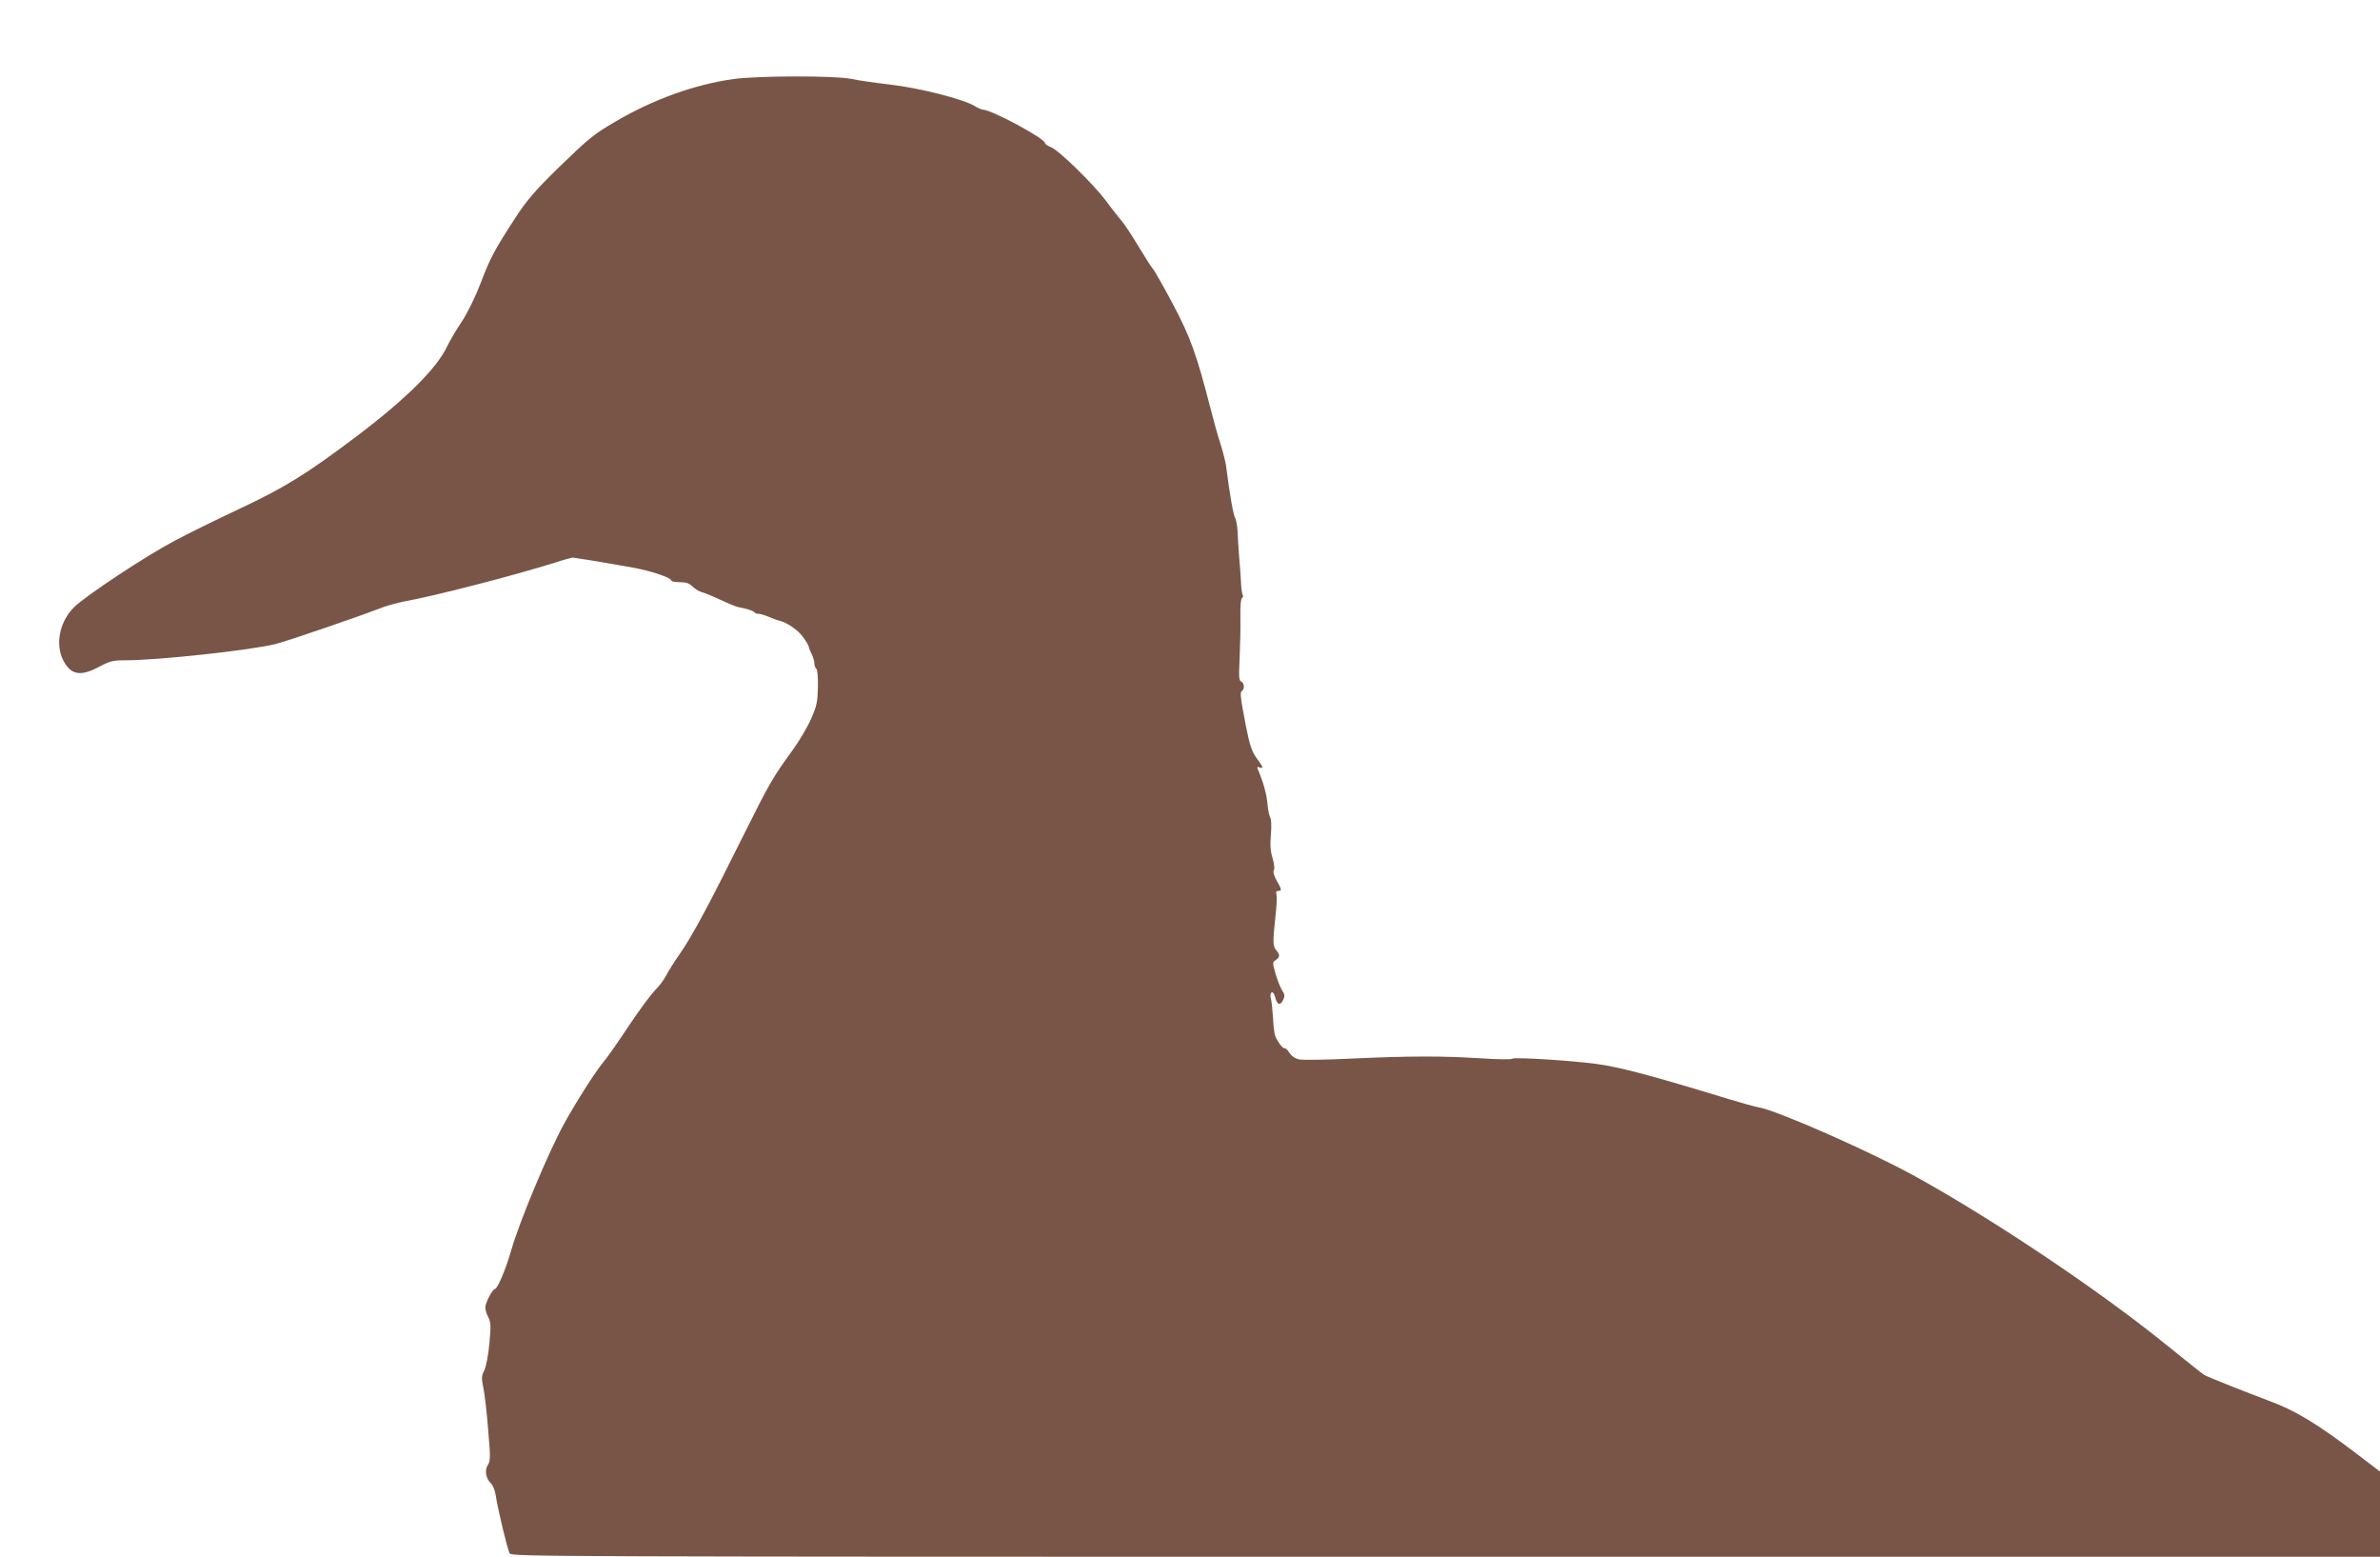 <?xml version="1.0" standalone="no"?>
<!DOCTYPE svg PUBLIC "-//W3C//DTD SVG 20010904//EN"
 "http://www.w3.org/TR/2001/REC-SVG-20010904/DTD/svg10.dtd">
<svg version="1.0" xmlns="http://www.w3.org/2000/svg"
 width="1280pt" height="837pt" viewBox="0 0 1280 837"
 preserveAspectRatio="xMidYMid meet">
<g transform="translate(0,837) scale(0.1,-0.1)"
fill="#795548" stroke="none">
<path d="M3945 7945 c-209 -29 -433 -110 -634 -228 -120 -70 -146 -92 -315
-256 -121 -119 -163 -168 -225 -263 -109 -168 -134 -213 -186 -350 -29 -75
-68 -156 -102 -208 -31 -46 -65 -105 -77 -130 -56 -120 -221 -284 -491 -488
-267 -201 -383 -273 -630 -389 -121 -57 -276 -133 -345 -170 -156 -82 -479
-296 -542 -358 -78 -78 -102 -198 -58 -285 41 -79 92 -89 193 -35 59 31 74 35
144 35 171 0 672 54 803 87 63 15 461 152 568 194 30 12 86 27 125 35 166 30
580 137 802 206 55 18 103 31 106 30 4 -1 22 -3 40 -6 45 -6 195 -32 295 -50
89 -17 194 -52 194 -67 0 -5 20 -9 45 -9 35 0 52 -6 70 -24 13 -13 36 -26 50
-30 15 -4 55 -20 89 -36 63 -29 94 -42 111 -45 40 -7 76 -19 81 -26 3 -5 13
-9 23 -9 10 0 36 -8 57 -17 22 -9 45 -18 52 -19 40 -8 103 -50 130 -88 18 -24
32 -49 32 -54 0 -5 7 -23 15 -38 8 -16 15 -39 15 -51 0 -12 5 -25 10 -28 6 -4
10 -44 9 -98 -2 -81 -6 -102 -37 -172 -19 -44 -63 -118 -97 -165 -110 -151
-127 -181 -271 -470 -178 -359 -272 -535 -339 -630 -29 -41 -62 -94 -73 -116
-12 -23 -39 -59 -61 -80 -21 -22 -85 -108 -141 -192 -55 -84 -114 -167 -129
-185 -43 -49 -152 -220 -219 -342 -86 -158 -237 -520 -282 -675 -29 -103 -75
-210 -88 -210 -13 0 -52 -75 -52 -99 0 -12 7 -36 16 -53 14 -27 15 -46 6 -142
-6 -64 -18 -125 -28 -145 -15 -29 -15 -41 -5 -90 7 -31 19 -132 26 -224 13
-151 13 -171 -1 -193 -19 -28 -11 -74 16 -99 11 -10 22 -38 26 -64 9 -66 63
-291 75 -313 9 -17 168 -18 5034 -18 l5025 0 0 229 0 229 -119 91 c-220 167
-335 237 -479 290 -110 41 -335 130 -348 139 -7 4 -101 79 -210 167 -351 284
-914 662 -1334 895 -236 132 -748 358 -850 376 -19 3 -91 23 -160 44 -412 126
-592 174 -715 190 -143 19 -440 37 -451 28 -6 -5 -82 -4 -170 2 -209 13 -374
13 -685 -1 -140 -7 -271 -9 -290 -5 -22 4 -41 16 -54 35 -10 16 -22 28 -26 25
-9 -5 -44 43 -52 71 -4 11 -9 56 -11 100 -3 44 -8 90 -12 101 -3 12 -1 25 5
28 6 4 14 -7 19 -25 10 -42 28 -48 43 -15 10 21 9 30 -6 52 -9 15 -25 54 -35
89 -17 60 -17 62 1 73 23 15 24 30 3 53 -19 21 -19 45 -5 177 7 56 9 112 6
122 -4 14 -2 20 9 20 21 0 20 7 -8 56 -15 26 -20 47 -15 56 5 8 2 35 -7 64
-11 36 -14 70 -9 127 4 45 2 83 -3 90 -5 7 -12 39 -15 72 -4 52 -24 125 -52
188 -5 13 -4 16 9 11 22 -9 20 2 -8 39 -33 43 -44 75 -66 187 -29 152 -32 177
-21 185 16 9 13 45 -4 51 -12 5 -13 26 -8 127 3 67 5 165 4 219 -1 60 2 99 9
103 6 3 7 12 3 18 -4 7 -8 39 -9 72 -2 33 -6 94 -10 135 -3 41 -7 100 -8 130
-1 30 -7 65 -14 77 -10 19 -29 128 -48 278 -3 22 -16 74 -29 115 -14 41 -38
129 -55 195 -74 288 -108 383 -202 560 -50 94 -98 179 -108 190 -9 11 -45 67
-80 125 -35 58 -75 119 -90 135 -14 17 -52 64 -83 107 -70 92 -251 269 -295
287 -18 7 -32 17 -32 22 0 24 -287 179 -333 179 -6 0 -27 9 -45 20 -61 37
-297 97 -452 115 -80 9 -176 23 -213 31 -87 18 -503 17 -632 -1z"/>
</g>
</svg>

